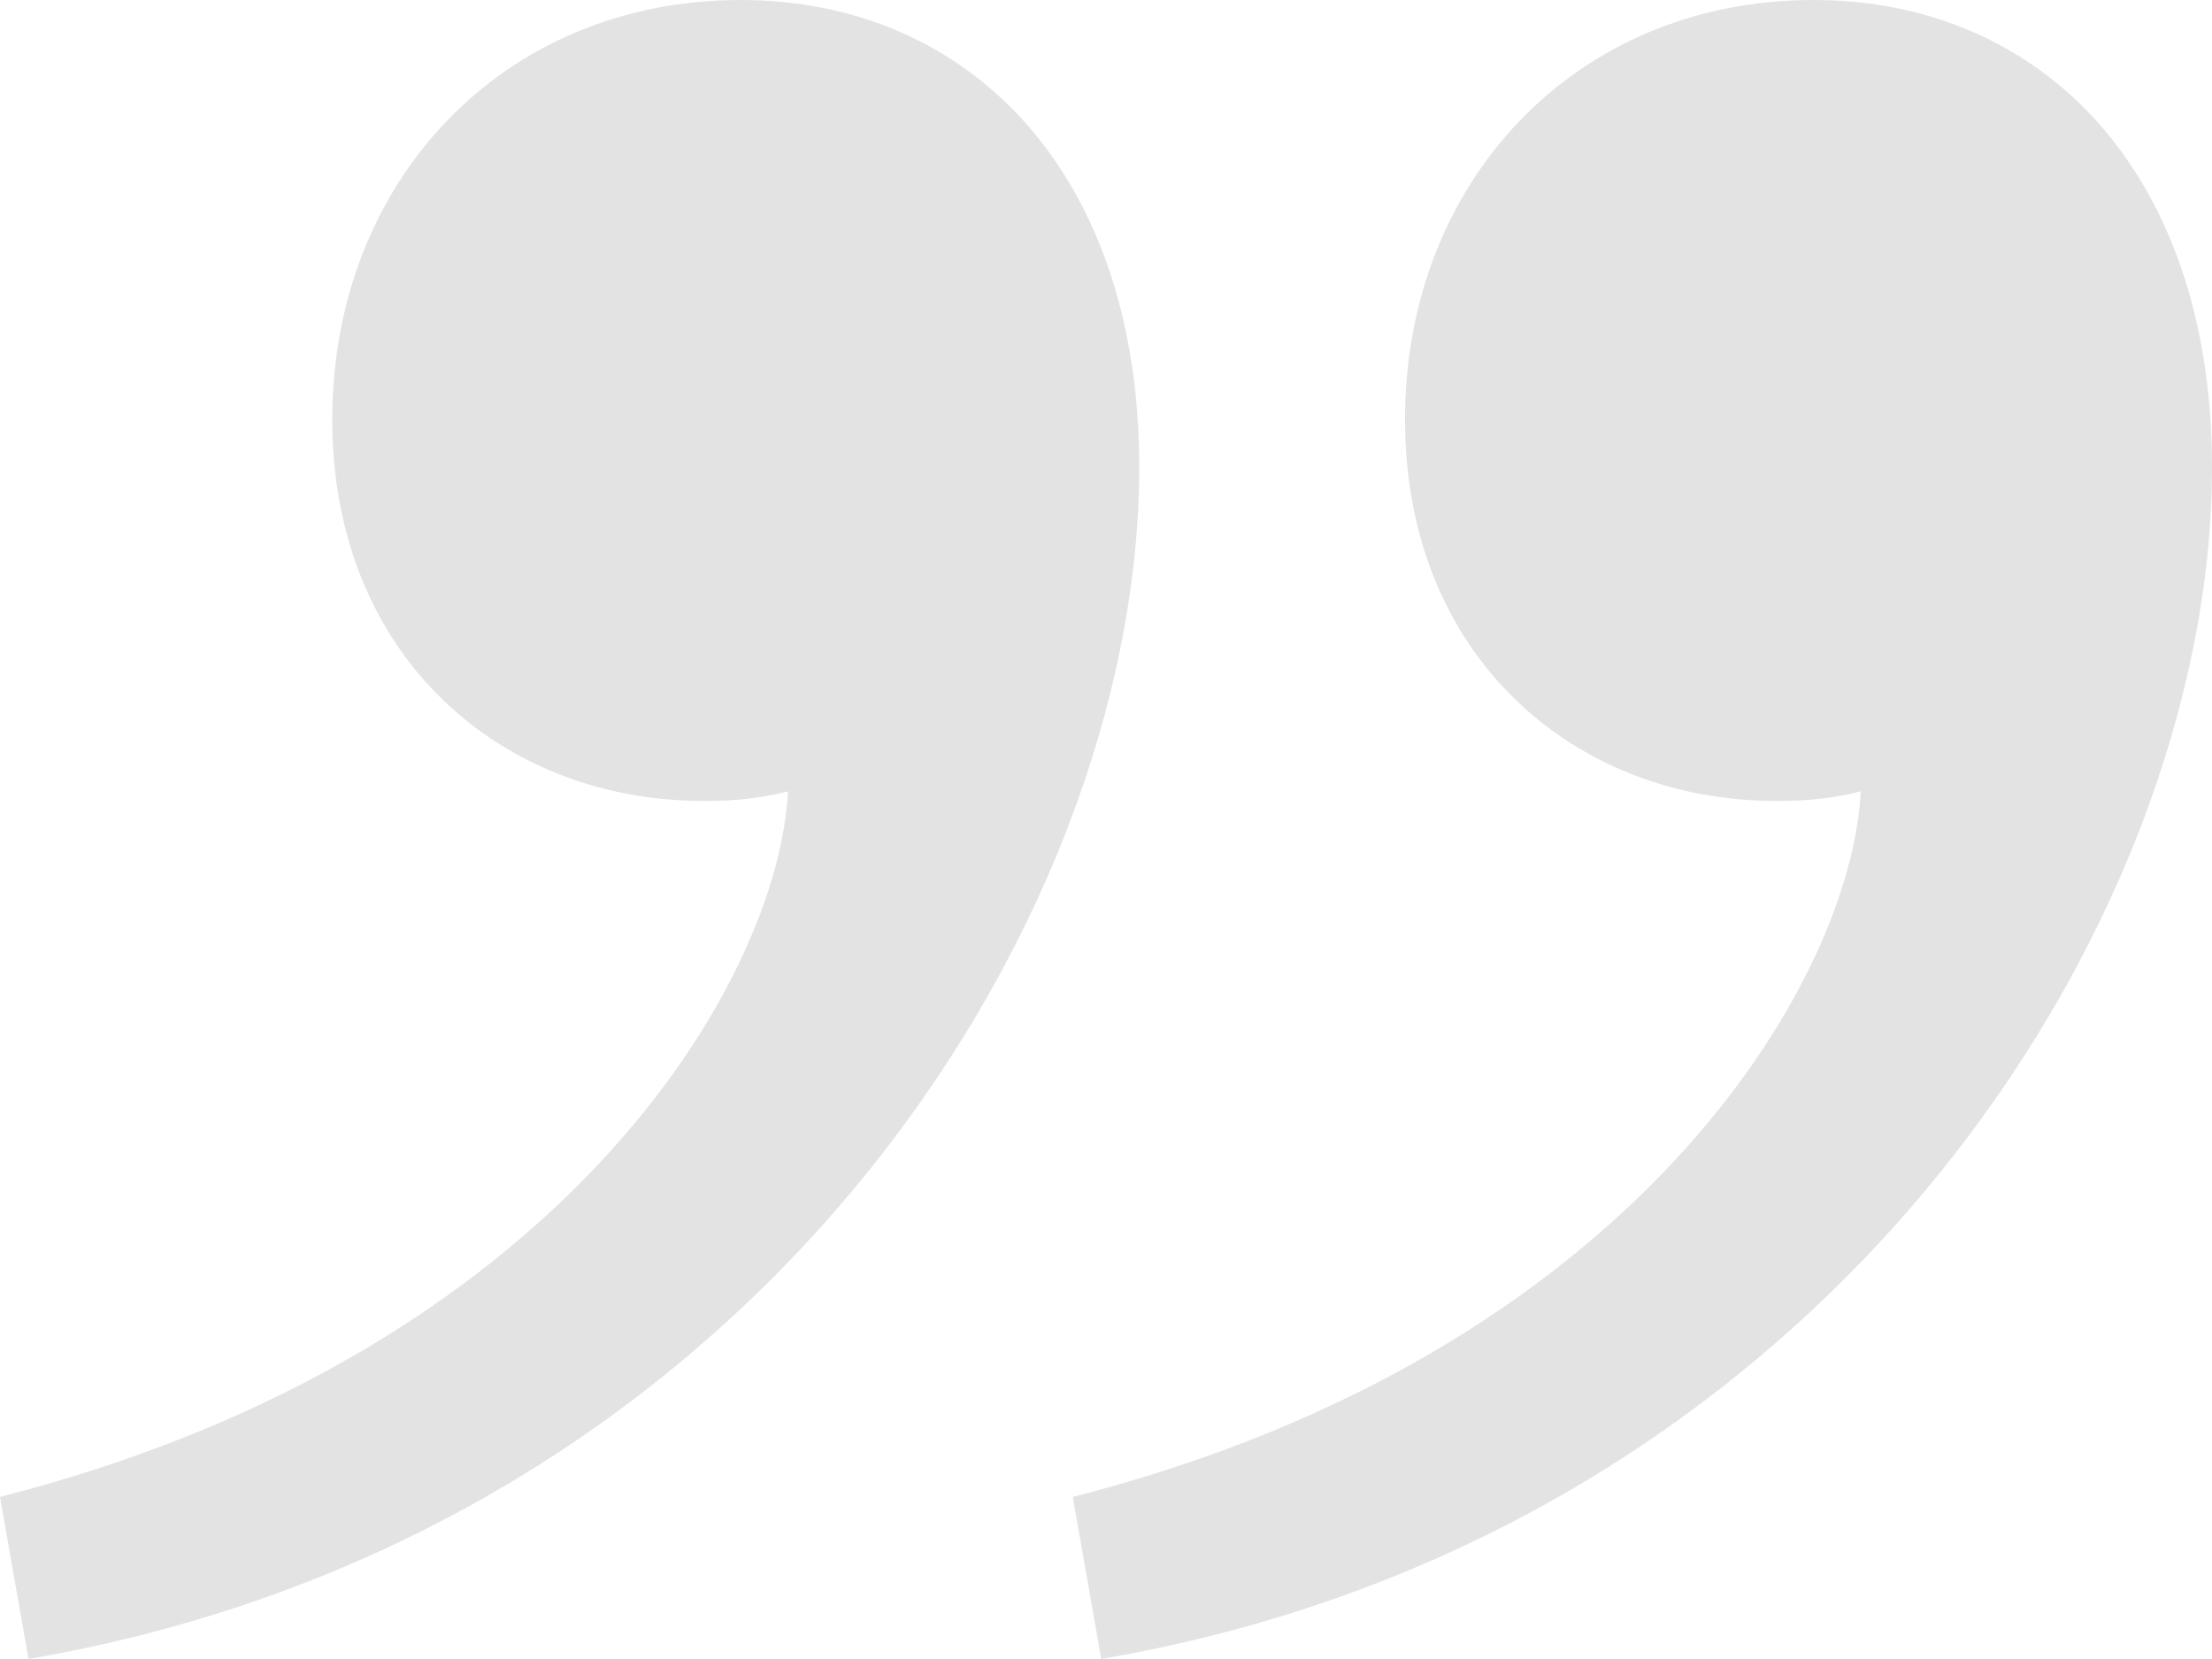<svg width="48" height="36" viewBox="0 0 48 36" fill="none" xmlns="http://www.w3.org/2000/svg">
<path d="M40.378 17.172C40.172 21.31 35.434 29.379 23.279 32.483L23.897 36C39.554 33.31 48 20.069 48 10.138C48 3.724 44.292 -8.6604e-07 39.348 -1.29828e-06C34.197 -1.74852e-06 30.489 3.931 30.489 9.103C30.489 14.276 34.197 17.379 38.524 17.379C38.936 17.379 39.554 17.379 40.378 17.172ZM17.099 17.172C16.893 21.31 12.155 29.379 -6.88491e-07 32.483L0.618 36C16.275 33.31 24.721 20.069 24.721 10.138C24.721 3.724 21.013 -2.90115e-06 16.069 -3.33339e-06C10.918 -3.78363e-06 7.21 3.931 7.21 9.103C7.21 14.276 10.918 17.379 15.245 17.379C15.657 17.379 16.275 17.379 17.099 17.172Z" fill="#E3E3E3"/>
</svg>
